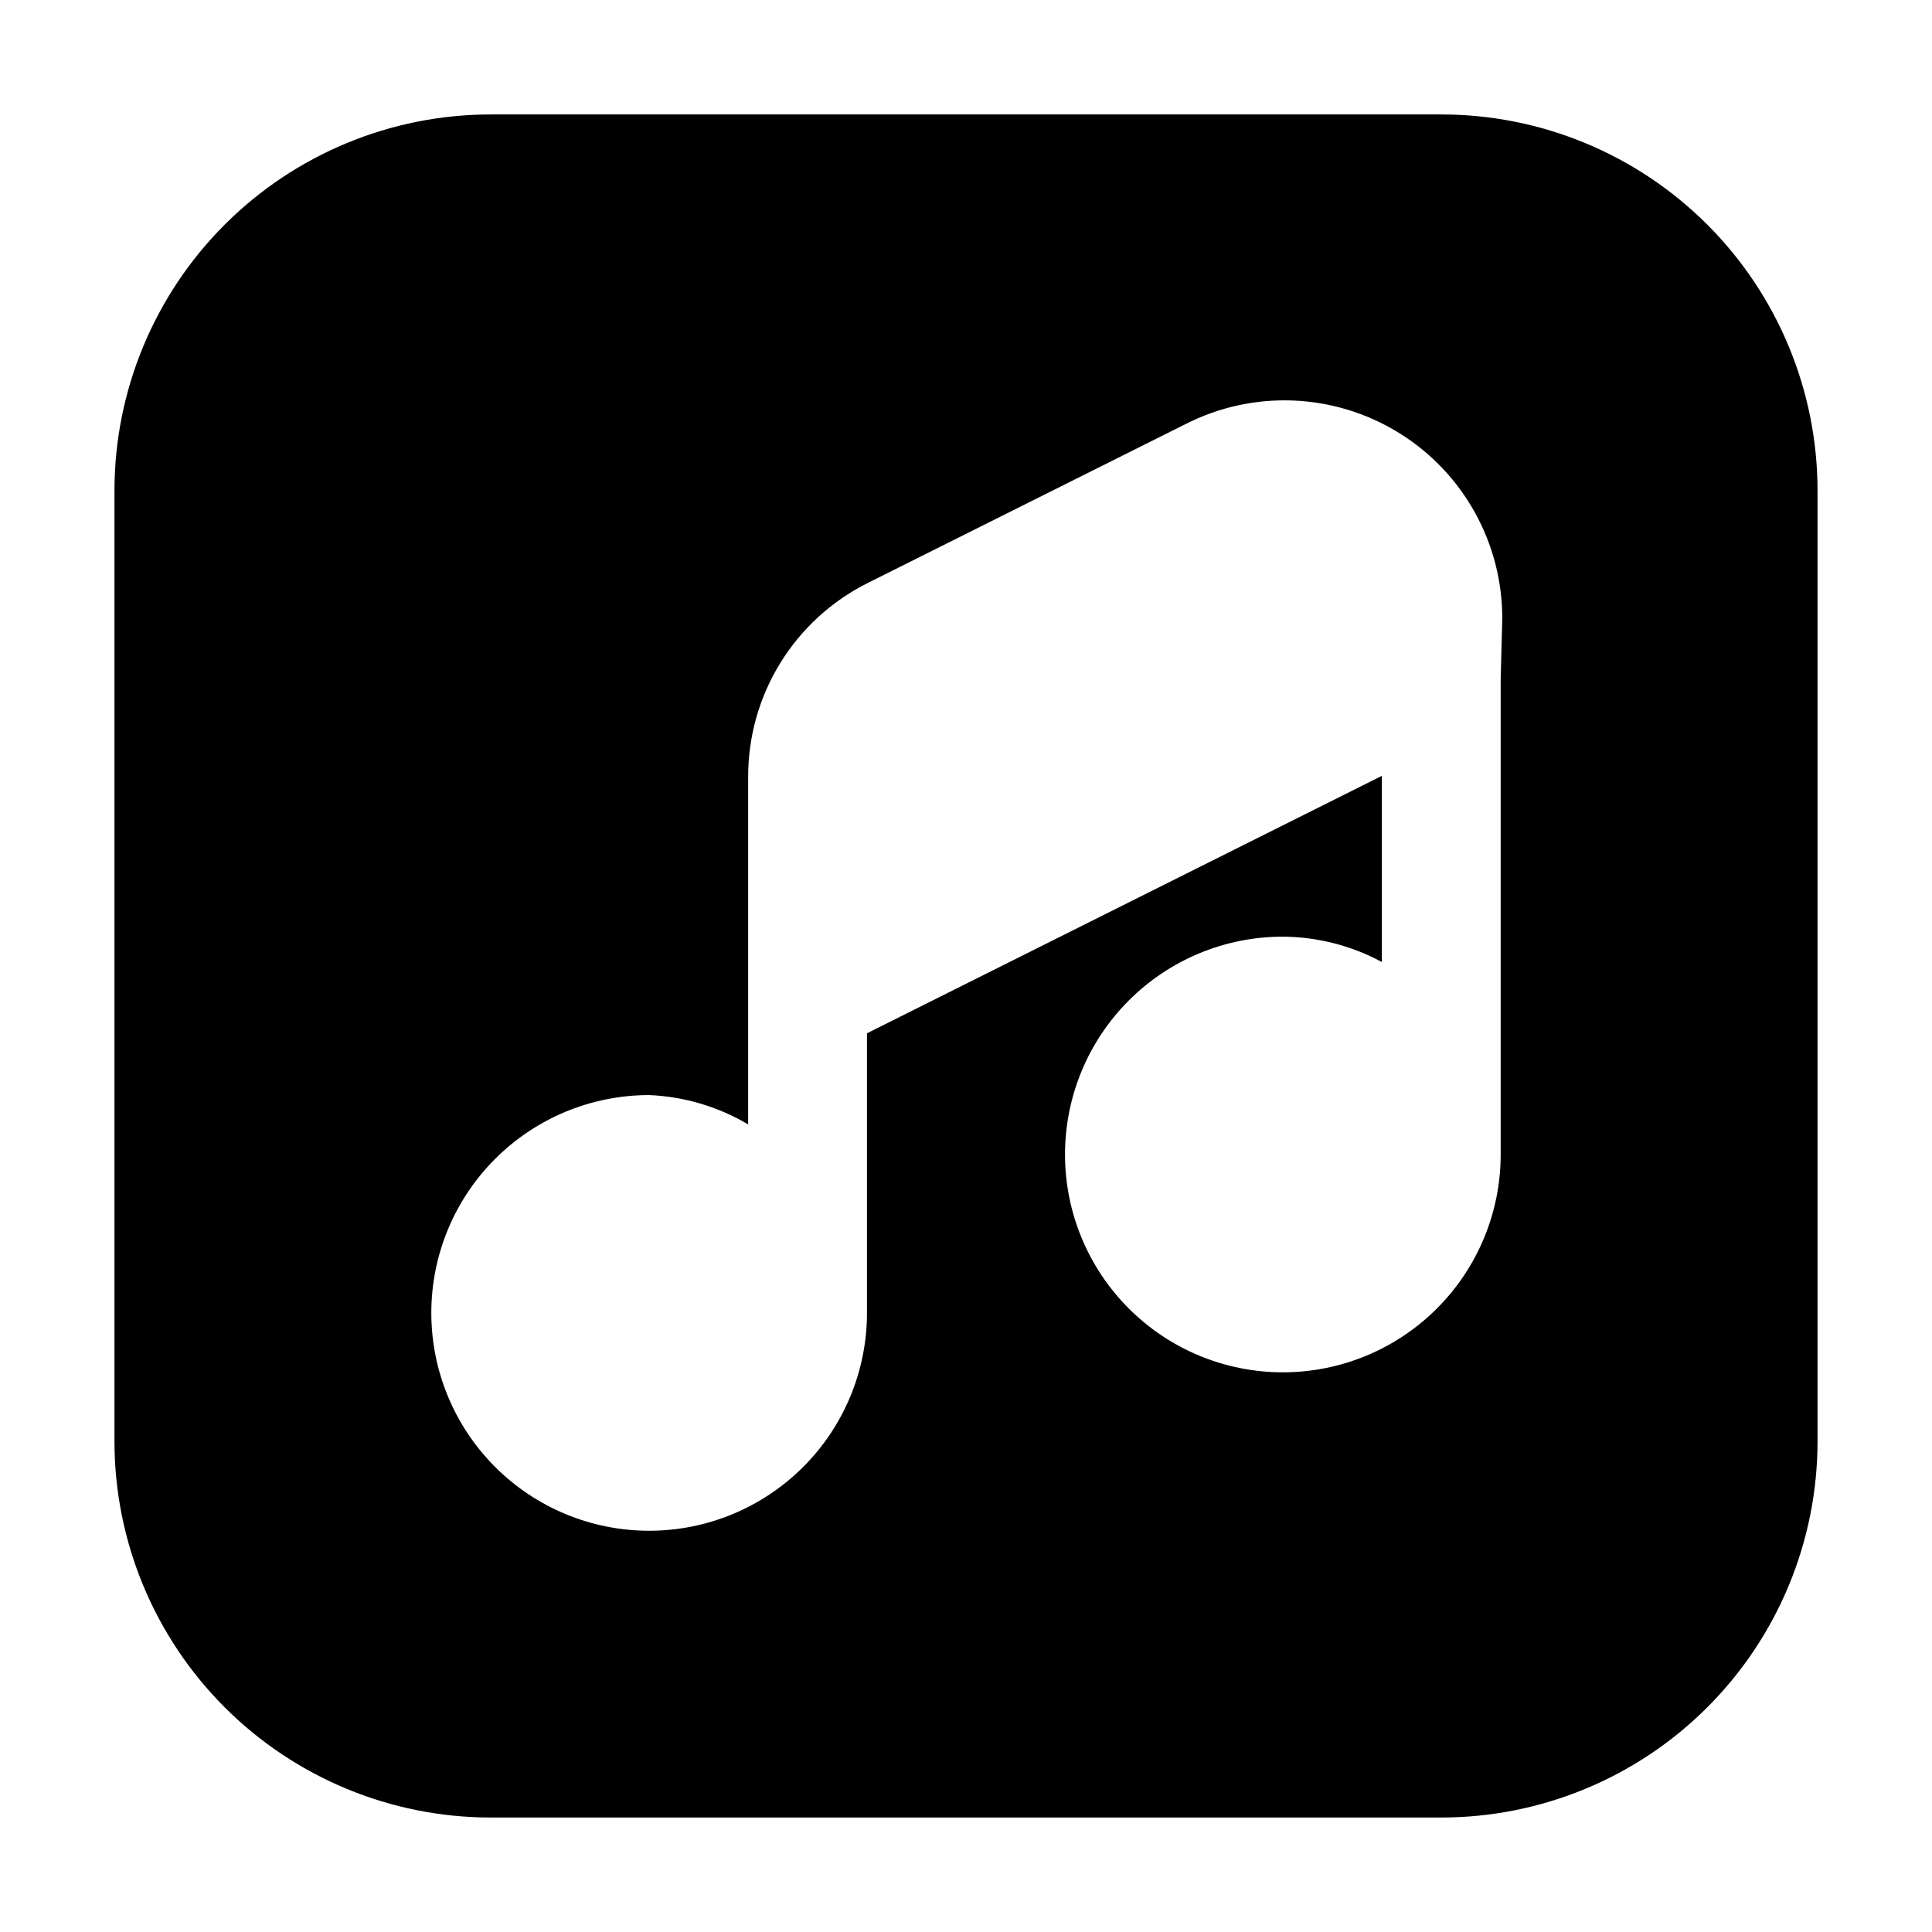<?xml version="1.0" encoding="UTF-8"?>
<!-- Uploaded to: SVG Repo, www.svgrepo.com, Generator: SVG Repo Mixer Tools -->
<svg fill="#000000" width="800px" height="800px" version="1.1" viewBox="144 144 512 512" xmlns="http://www.w3.org/2000/svg">
 <path d="m525.95 174.33h-251.9c-26.445 0-51.809 10.508-70.508 29.207-18.699 18.699-29.207 44.062-29.207 70.508v251.9c0 26.445 10.508 51.809 29.207 70.508 18.699 18.699 44.062 29.207 70.508 29.207h251.9c26.445 0 51.809-10.508 70.508-29.207s29.207-44.062 29.207-70.508v-251.9c0-26.445-10.508-51.809-29.207-70.508-18.699-18.699-44.062-29.207-70.508-29.207zm15.742 149.67v125.95l0.004 0.004c0 15.309-6.082 29.992-16.91 40.82-10.824 10.824-25.508 16.906-40.82 16.906-15.309 0-29.992-6.082-40.816-16.906-10.828-10.828-16.91-25.512-16.91-40.82 0-15.312 6.082-29.996 16.91-40.82 10.824-10.828 25.508-16.91 40.816-16.91 9.168 0.062 18.176 2.367 26.242 6.719v-49.332l-136.45 68.223v74.105c0 15.309-6.082 29.992-16.906 40.82-10.828 10.824-25.512 16.906-40.82 16.906-15.312 0-29.996-6.082-40.82-16.906-10.828-10.828-16.91-25.512-16.91-40.82 0-15.312 6.082-29.996 16.91-40.82 10.824-10.828 25.508-16.91 40.82-16.91 9.254 0.383 18.27 3.051 26.238 7.769v-91.945c-0.051-10.734 2.914-21.266 8.555-30.395 5.641-9.129 13.734-16.492 23.355-21.246l83.969-41.984c17.93-9.152 39.332-8.301 56.48 2.246 17.148 10.547 27.562 29.262 27.484 49.395z"/>
</svg>